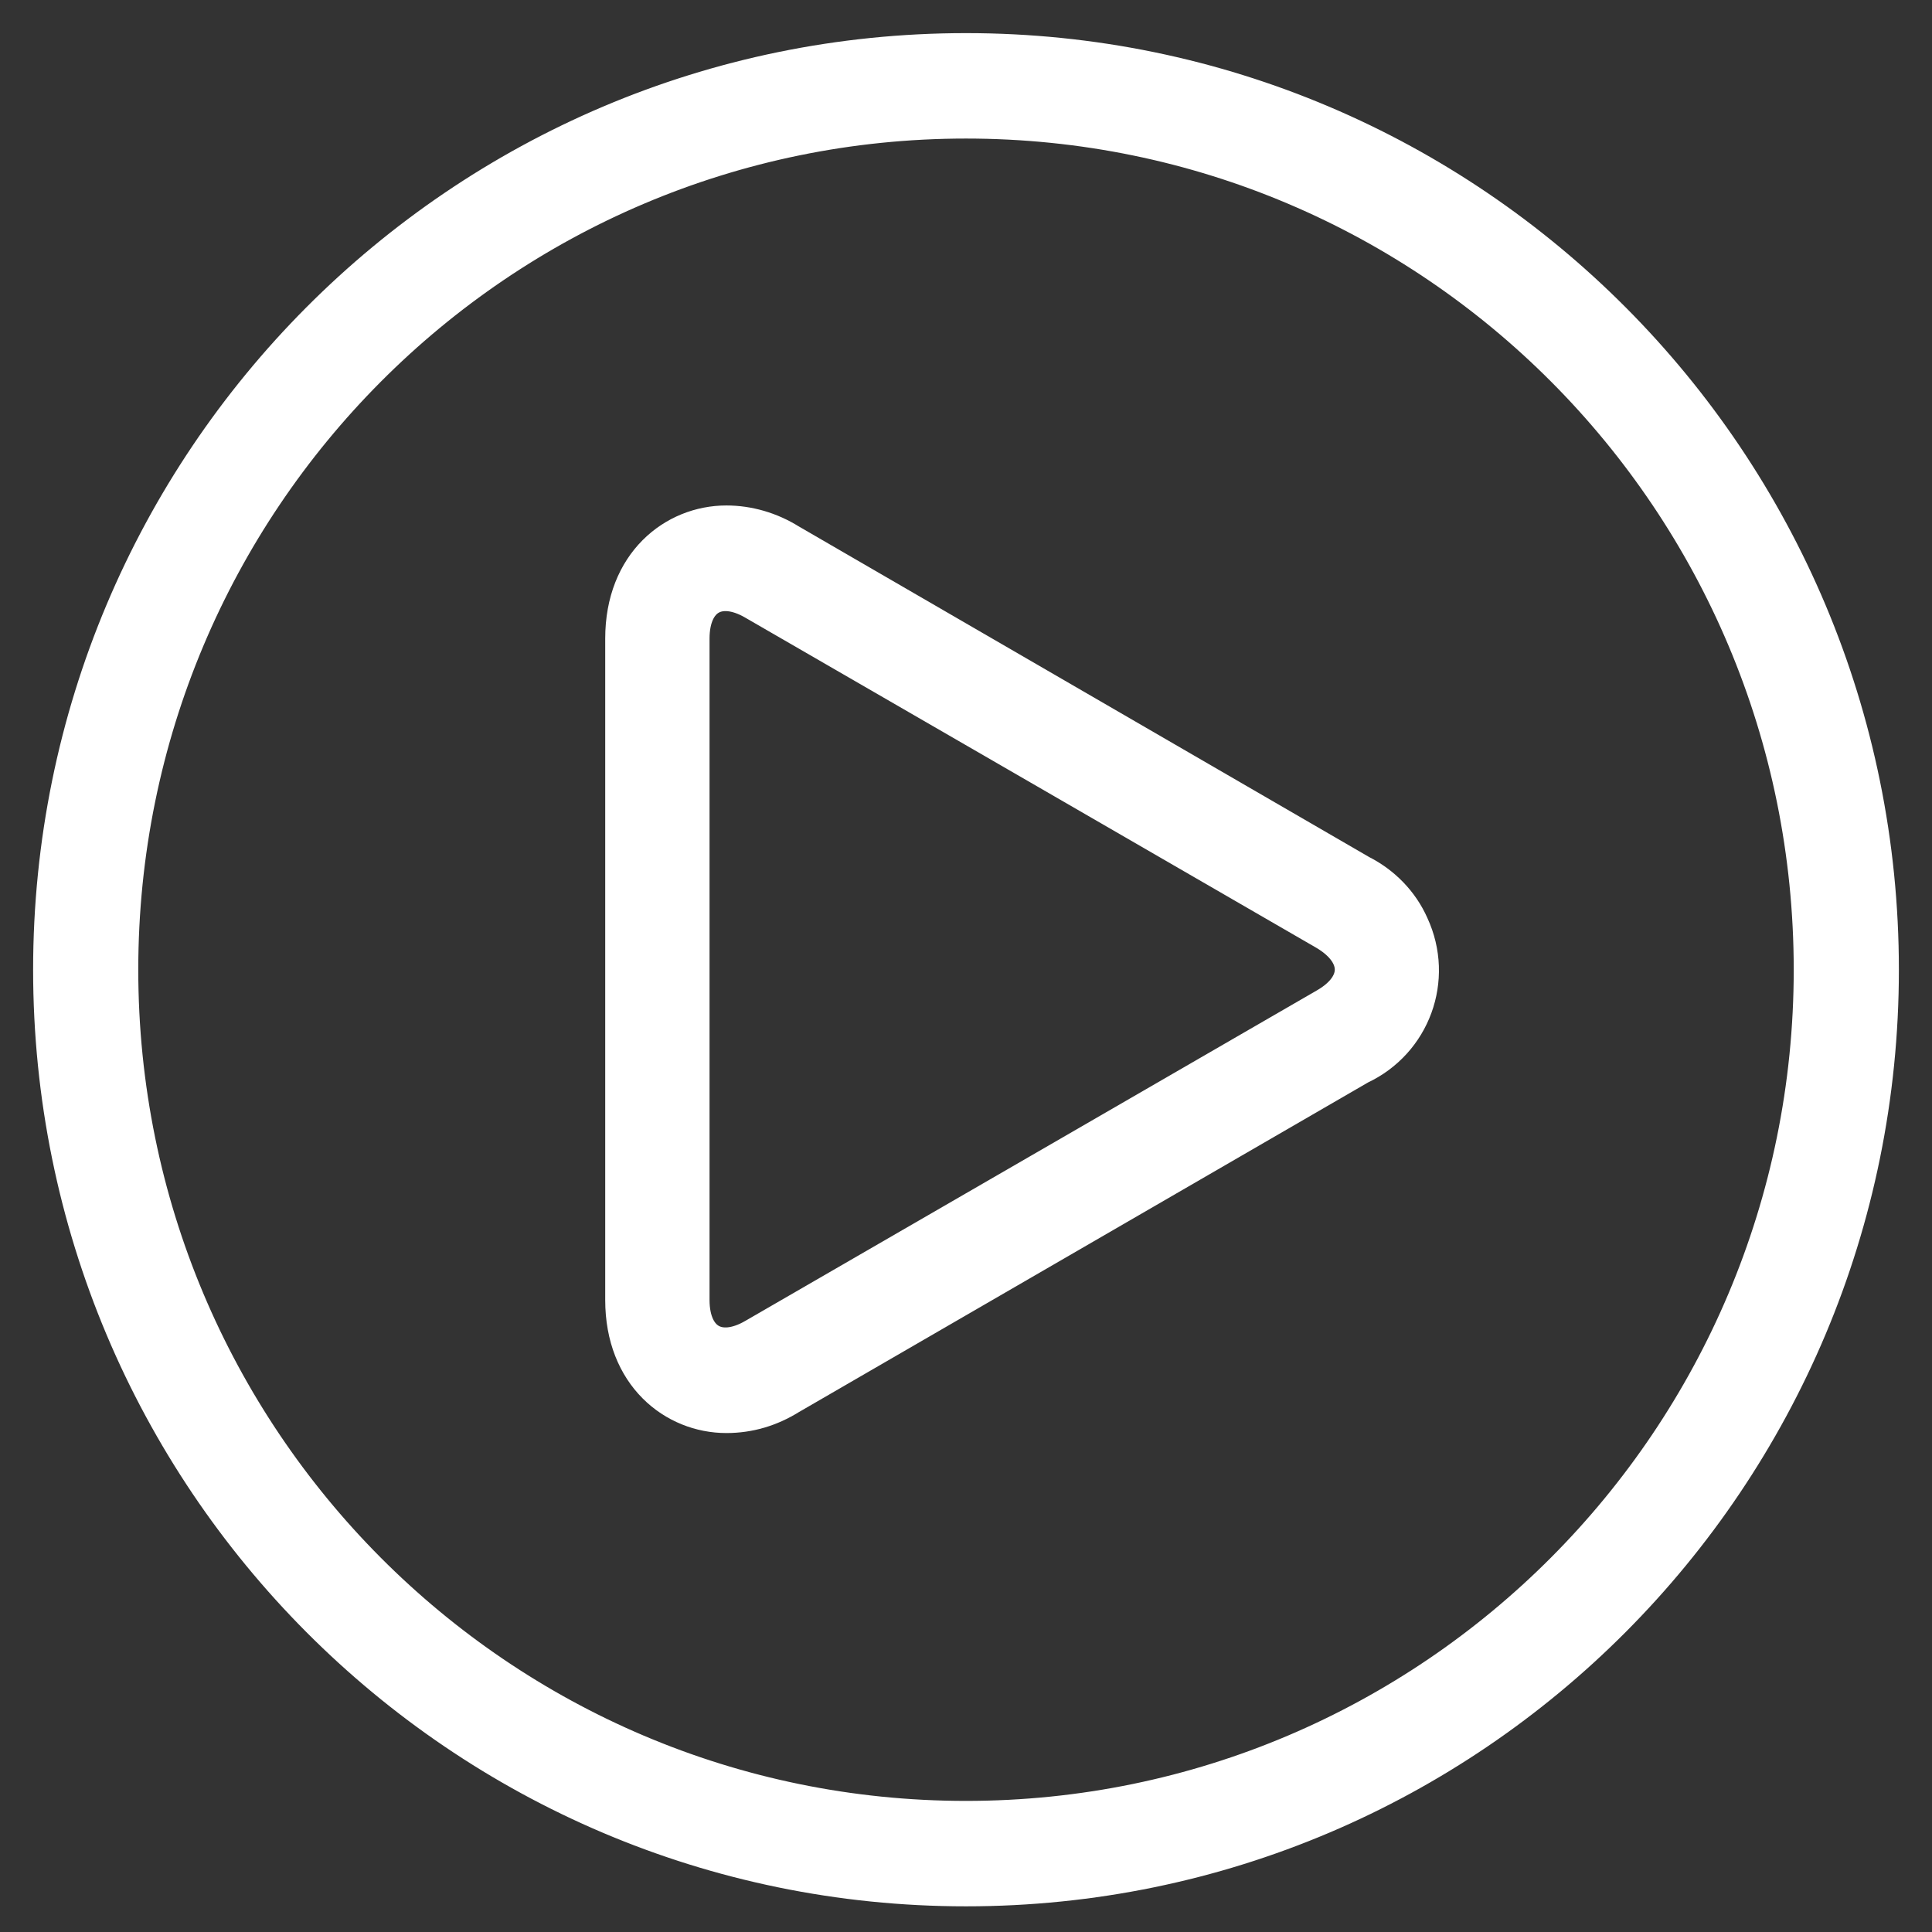<svg width="35" height="35" viewBox="0 0 35 35" fill="none" xmlns="http://www.w3.org/2000/svg">
<rect x="0" y="0" width="35" height="35" fill="#333333" stroke="none"/>
<g clip-path="url(#clip0_101_2)">
<path d="M17.5 33.025C8.994 33.025 2.105 26.109 2.105 17.567C2.105 9.026 8.994 2.11 17.5 2.11C26.006 2.11 32.895 9.026 32.895 17.567C32.895 26.109 25.99 33.025 17.5 33.025ZM17.5 1C8.385 1 1 8.415 1 17.567C1 26.72 8.385 34.135 17.5 34.135C26.615 34.135 34 26.72 34 17.567C34 8.415 26.615 1 17.5 1Z" fill="white" stroke="white" stroke-width="0.8" stroke-miterlimit="10"/>
<path d="M24.052 18.291L18.878 21.283L13.703 24.275C13.014 24.677 12.454 24.355 12.454 23.551V11.568C12.454 10.763 13.014 10.442 13.703 10.844L18.878 13.835L24.052 16.827C24.757 17.245 24.757 17.889 24.052 18.291ZM24.613 15.878L14.264 9.879C13.928 9.669 13.543 9.557 13.159 9.557C12.262 9.557 11.364 10.248 11.364 11.568V23.551C11.364 24.87 12.262 25.561 13.159 25.561C13.559 25.561 13.928 25.449 14.264 25.24L24.596 19.256C25.526 18.822 25.926 17.728 25.494 16.795C25.317 16.393 24.997 16.071 24.613 15.878Z" fill="white" stroke="white" stroke-width="0.8" stroke-miterlimit="10"/>
</g>
<defs>
<clipPath id="clip0_101_2">
<rect width="35" height="35" fill="white"/>
</clipPath>
</defs>
</svg>
